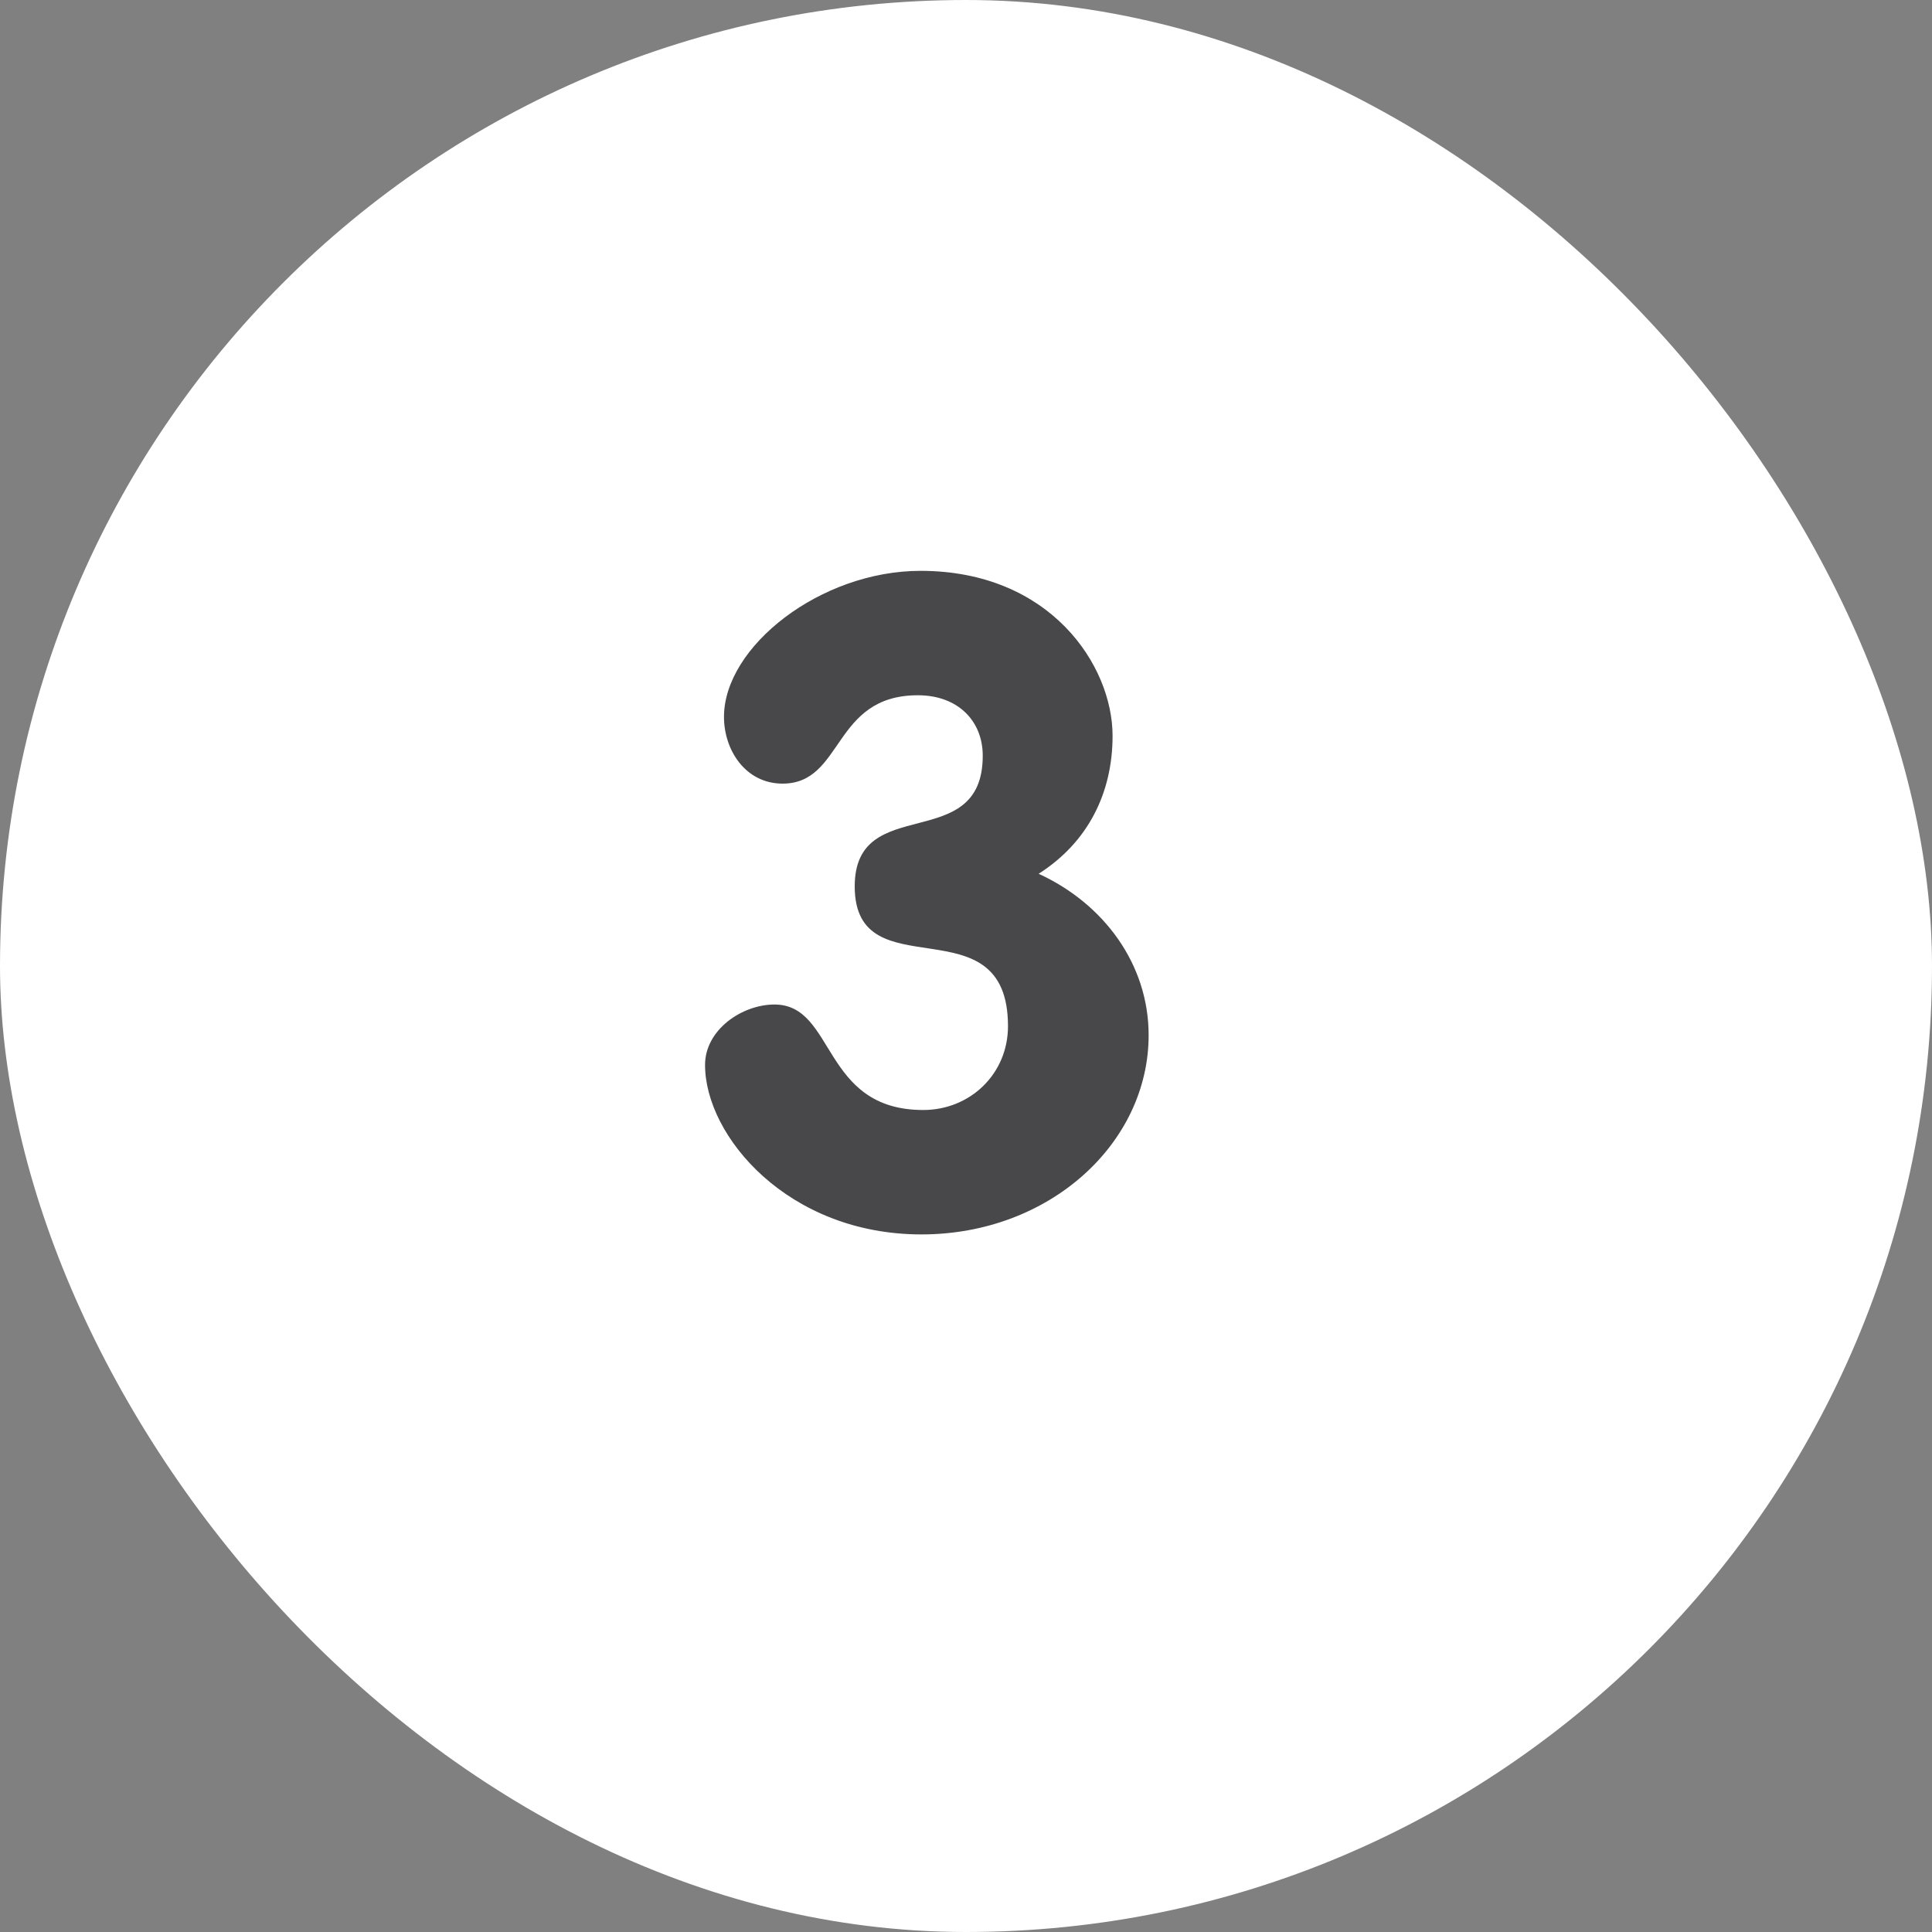 <svg width="30" height="30" viewBox="0 0 30 30" fill="none" xmlns="http://www.w3.org/2000/svg">
<rect x="0" y="0" width="30" height="30" fill="#808080" stroke="none"/>
<rect width="30" height="30" rx="15" fill="white"/>
<path d="M14.294 8.864C16.31 8.864 17.276 10.334 17.276 11.426C17.276 12.308 16.898 13.078 16.128 13.568C17.136 14.03 17.836 14.968 17.836 16.074C17.836 17.754 16.296 19.168 14.308 19.168C12.236 19.168 10.948 17.642 10.948 16.536C10.948 15.99 11.522 15.598 12.026 15.598C12.978 15.598 12.754 17.236 14.336 17.236C15.064 17.236 15.652 16.676 15.652 15.934C15.652 13.974 13.272 15.416 13.272 13.764C13.272 12.294 15.26 13.288 15.26 11.734C15.26 11.202 14.882 10.796 14.252 10.796C12.922 10.796 13.104 12.168 12.152 12.168C11.578 12.168 11.242 11.65 11.242 11.132C11.242 10.04 12.74 8.864 14.294 8.864Z" fill="#48484A"/>
</svg>
